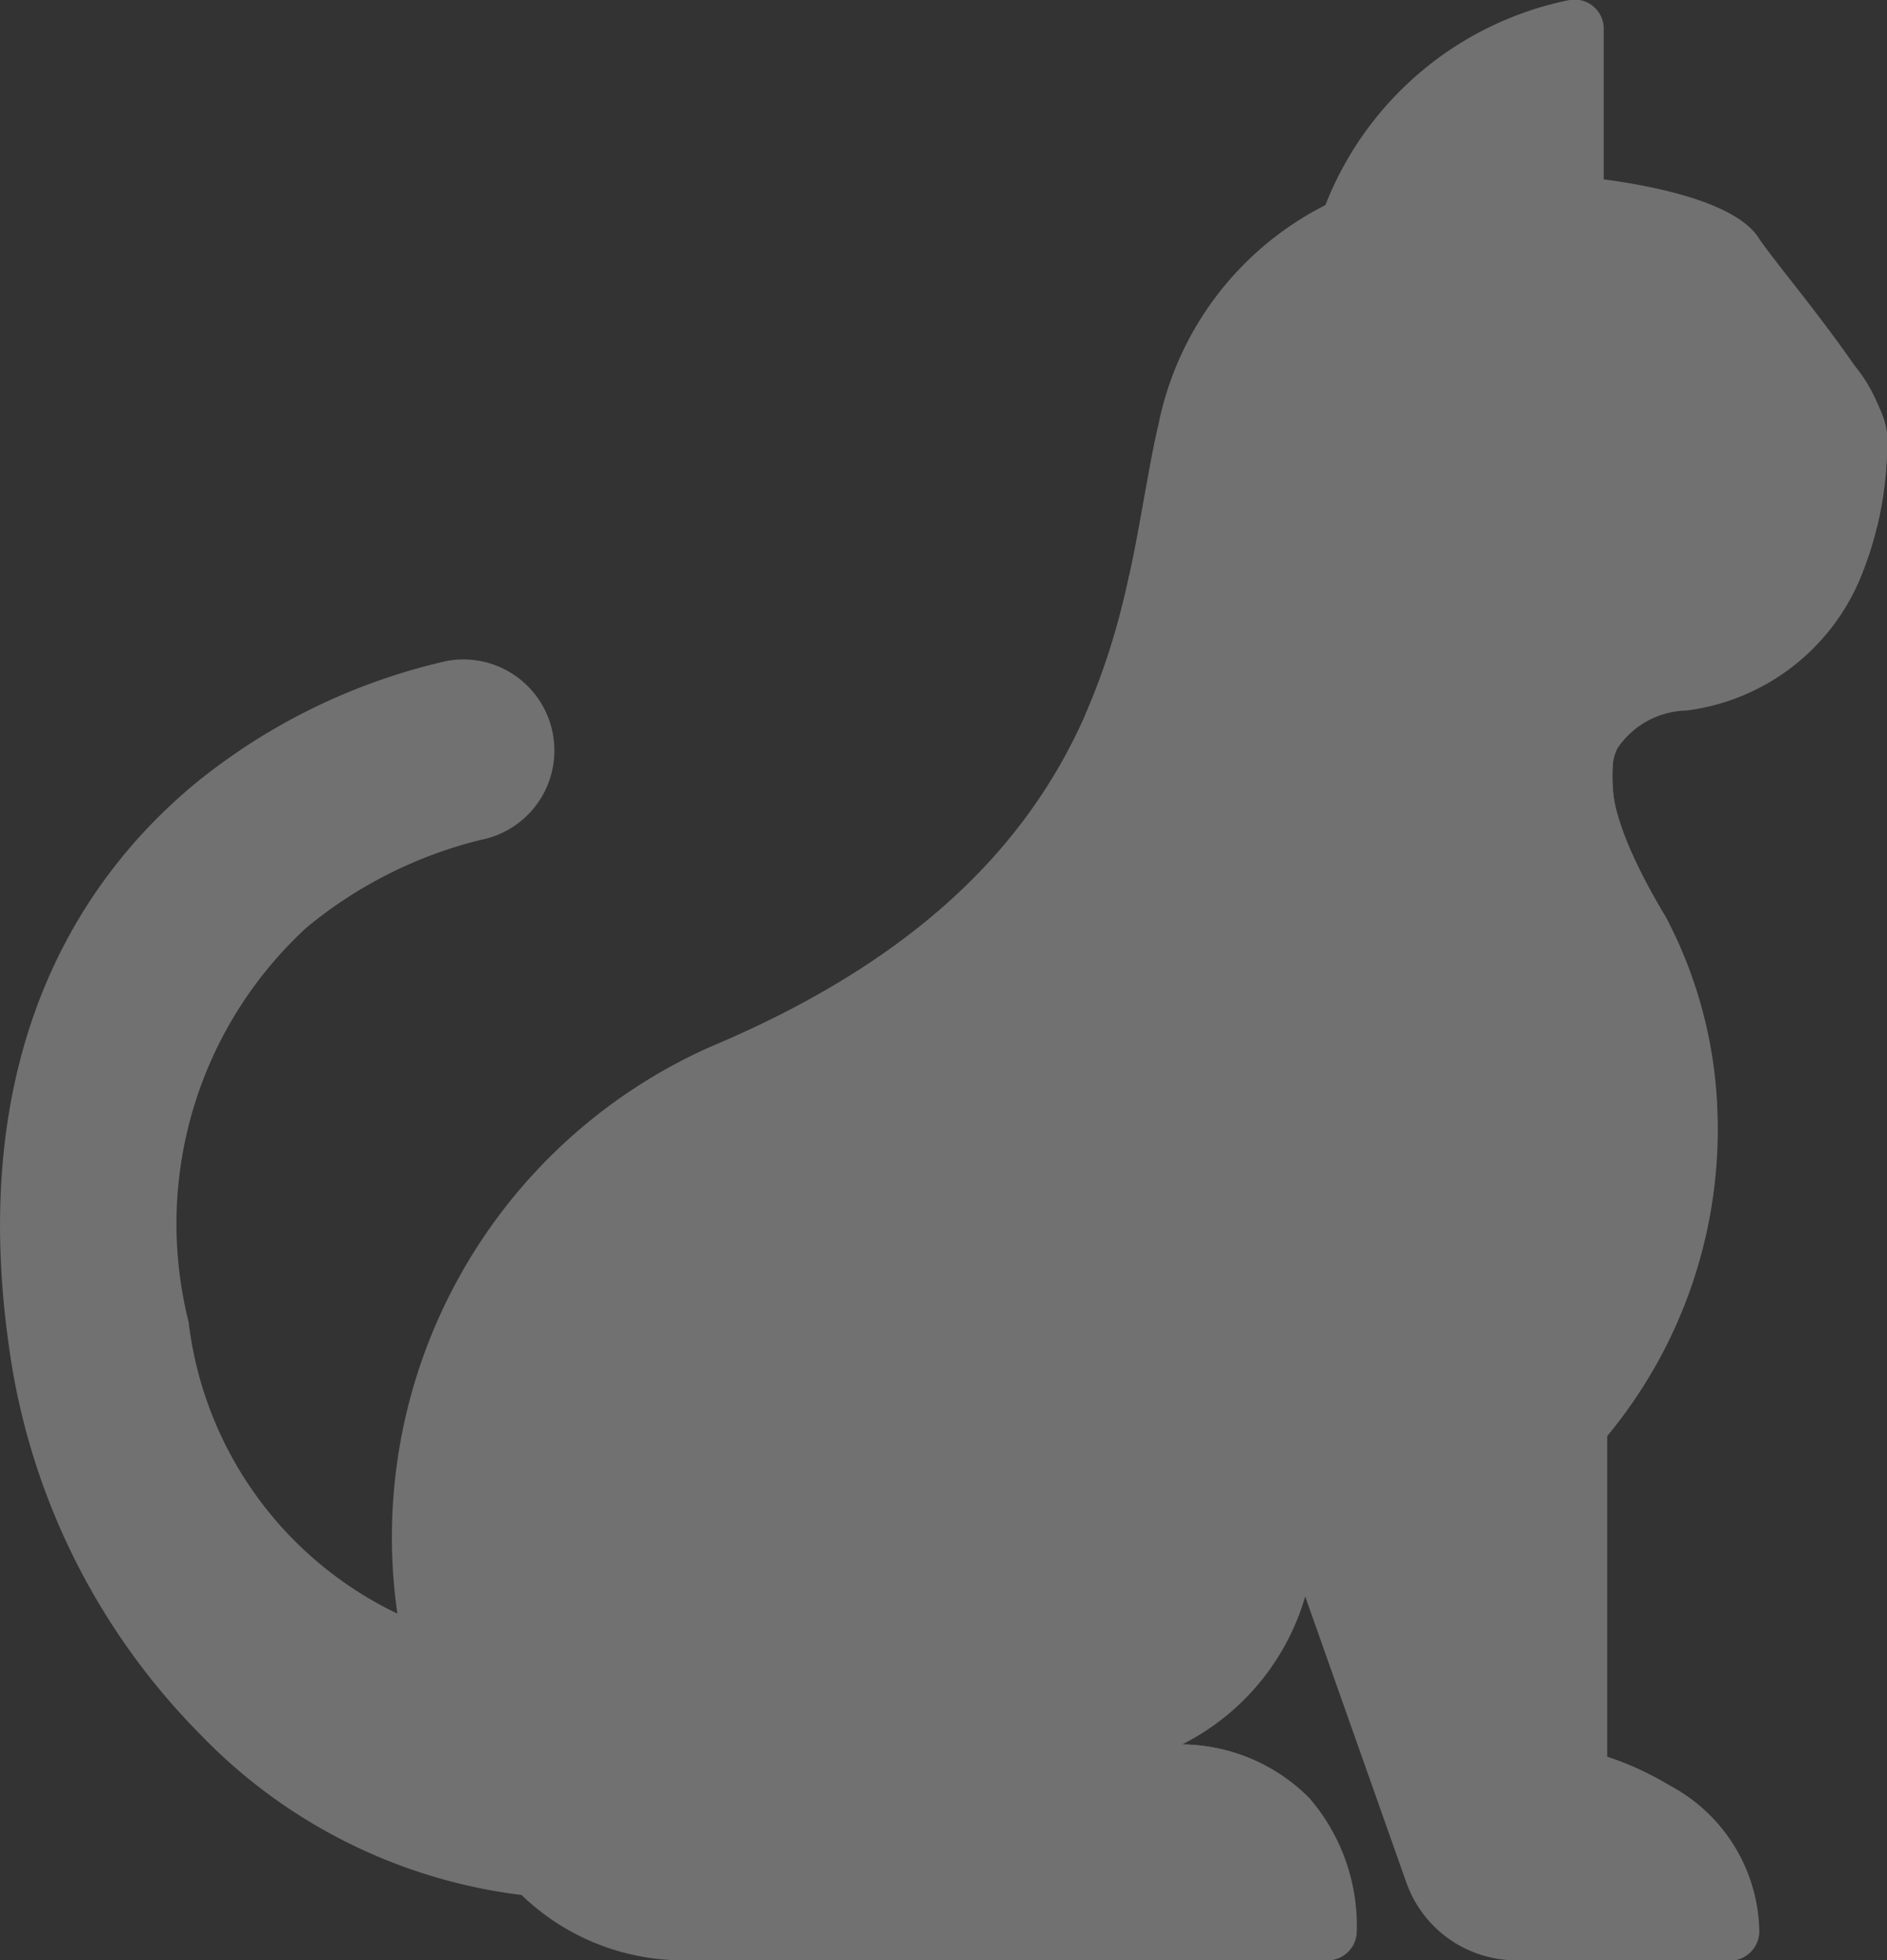 <svg xmlns="http://www.w3.org/2000/svg" width="19.418" height="20.167" viewBox="0 0 19.418 20.167">
<rect x="0" y="0" width="19.418" height="20.167" fill="#333333" stroke="none"/>
<g transform="translate(-9.496 0)" opacity="0.303">
<path d="M27.883,2.832c-.131-.168-.244-.312-.3-.4-.247-.353-1.058-.517-1.584-.587V.3A.3.3,0,0,0,25.647,0,3.424,3.424,0,0,0,23.135,2.11a3.248,3.248,0,0,0-1.718,2.257c-.056.234-.1.492-.15.765-.306,1.718-.725,4.071-4.47,5.641A5.522,5.522,0,0,0,13.585,16.6a3.825,3.825,0,0,1-2.148-3,4.139,4.139,0,0,1,1.214-4.058,4.506,4.506,0,0,1,1.785-.9A.933.933,0,0,0,14.092,6.8a6.3,6.3,0,0,0-2.6,1.271C10.377,9,9.14,10.758,9.592,13.88a7.021,7.021,0,0,0,1.962,3.96,5.524,5.524,0,0,0,3.309,1.655,2.394,2.394,0,0,0,1.648.672h6.646a.3.3,0,0,0,.3-.276,2.011,2.011,0,0,0-.485-1.391,1.864,1.864,0,0,0-1.311-.554,2.478,2.478,0,0,0,1.266-1.522l1.041,2.943a1.2,1.2,0,0,0,1.131.8H27.3a.3.3,0,0,0,.3-.3,1.733,1.733,0,0,0-.924-1.5,3.154,3.154,0,0,0-.641-.295v-3.3a4.942,4.942,0,0,0,1.134-3.341,4.619,4.619,0,0,0-.532-2L26.6,9.371c-.188-.326-.689-1.193-.461-1.67a.877.877,0,0,1,.712-.391,2.246,2.246,0,0,0,1.816-1.43,3.665,3.665,0,0,0,.249-1.388C28.914,4.2,28.6,3.744,27.883,2.832Z" fill="#fff"/><path d="M431.5,85.3a.43.43,0,1,1,.43-.43A.43.43,0,0,1,431.5,85.3Z" transform="translate(-404.944 -81.113)" fill="#fff"/><path d="M297.953,147.83a1.762,1.762,0,0,1-.248-1.069.3.3,0,0,0-.283-.355,6.416,6.416,0,0,1-3.215-.849,3.566,3.566,0,0,1-.957-.8.3.3,0,0,0-.528.111,7.279,7.279,0,0,1-.437,1.39.3.3,0,0,0,.093.355,8.1,8.1,0,0,0,4.894,1.652c.158,0,.3,0,.433-.012a.3.3,0,0,0,.249-.424Z" transform="translate(-271.61 -138.932)" fill="#fff"/><path d="M395.275,188.493a.3.3,0,0,0-.283-.355c-.276-.006-.535-.025-.779-.055a.609.609,0,0,0-.319.282c-.217.453.224,1.257.43,1.617.184.012.358.017.517.017s.3,0,.433-.012a.3.3,0,0,0,.249-.424A1.762,1.762,0,0,1,395.275,188.493Z" transform="translate(-369.179 -180.664)" fill="#fff"/><path d="M480.905,96.4a4.034,4.034,0,0,0,.1-.912,1.558,1.558,0,0,0-.353-.755,1.3,1.3,0,0,0-.5.755c0,.068,0,.229.373.6A1.841,1.841,0,0,0,480.905,96.4Z" transform="translate(-452.09 -90.994)" fill="#fff"/><path d="M394.368,219.9a.3.3,0,0,1-.238.145c-.13.008-.275.012-.433.012s-.333-.005-.517-.017l.031.054.035.061a4.619,4.619,0,0,1,.532,2,4.942,4.942,0,0,1-1.134,3.341v3.3a3.154,3.154,0,0,1,.641.295,1.733,1.733,0,0,1,.924,1.5.3.3,0,0,1-.3.3h1.423a.3.3,0,0,0,.3-.3,1.733,1.733,0,0,0-.924-1.5,3.154,3.154,0,0,0-.641-.295v-3.3a4.942,4.942,0,0,0,1.134-3.341,4.62,4.62,0,0,0-.532-2l-.035-.061a5.742,5.742,0,0,1-.363-.718c.031.077.066.158.108.245A.3.3,0,0,1,394.368,219.9Z" transform="translate(-368.036 -210.72)" fill="#fff"/><path d="M291.7,456.923a2.012,2.012,0,0,0-.485-1.391,1.864,1.864,0,0,0-1.311-.554h-1.145s1.927.882,1.2,2.19c0,.008.018.019.043.031h1.406A.3.3,0,0,0,291.7,456.923Z" transform="translate(-268.252 -437.032)" fill="#fff"/></g></svg>